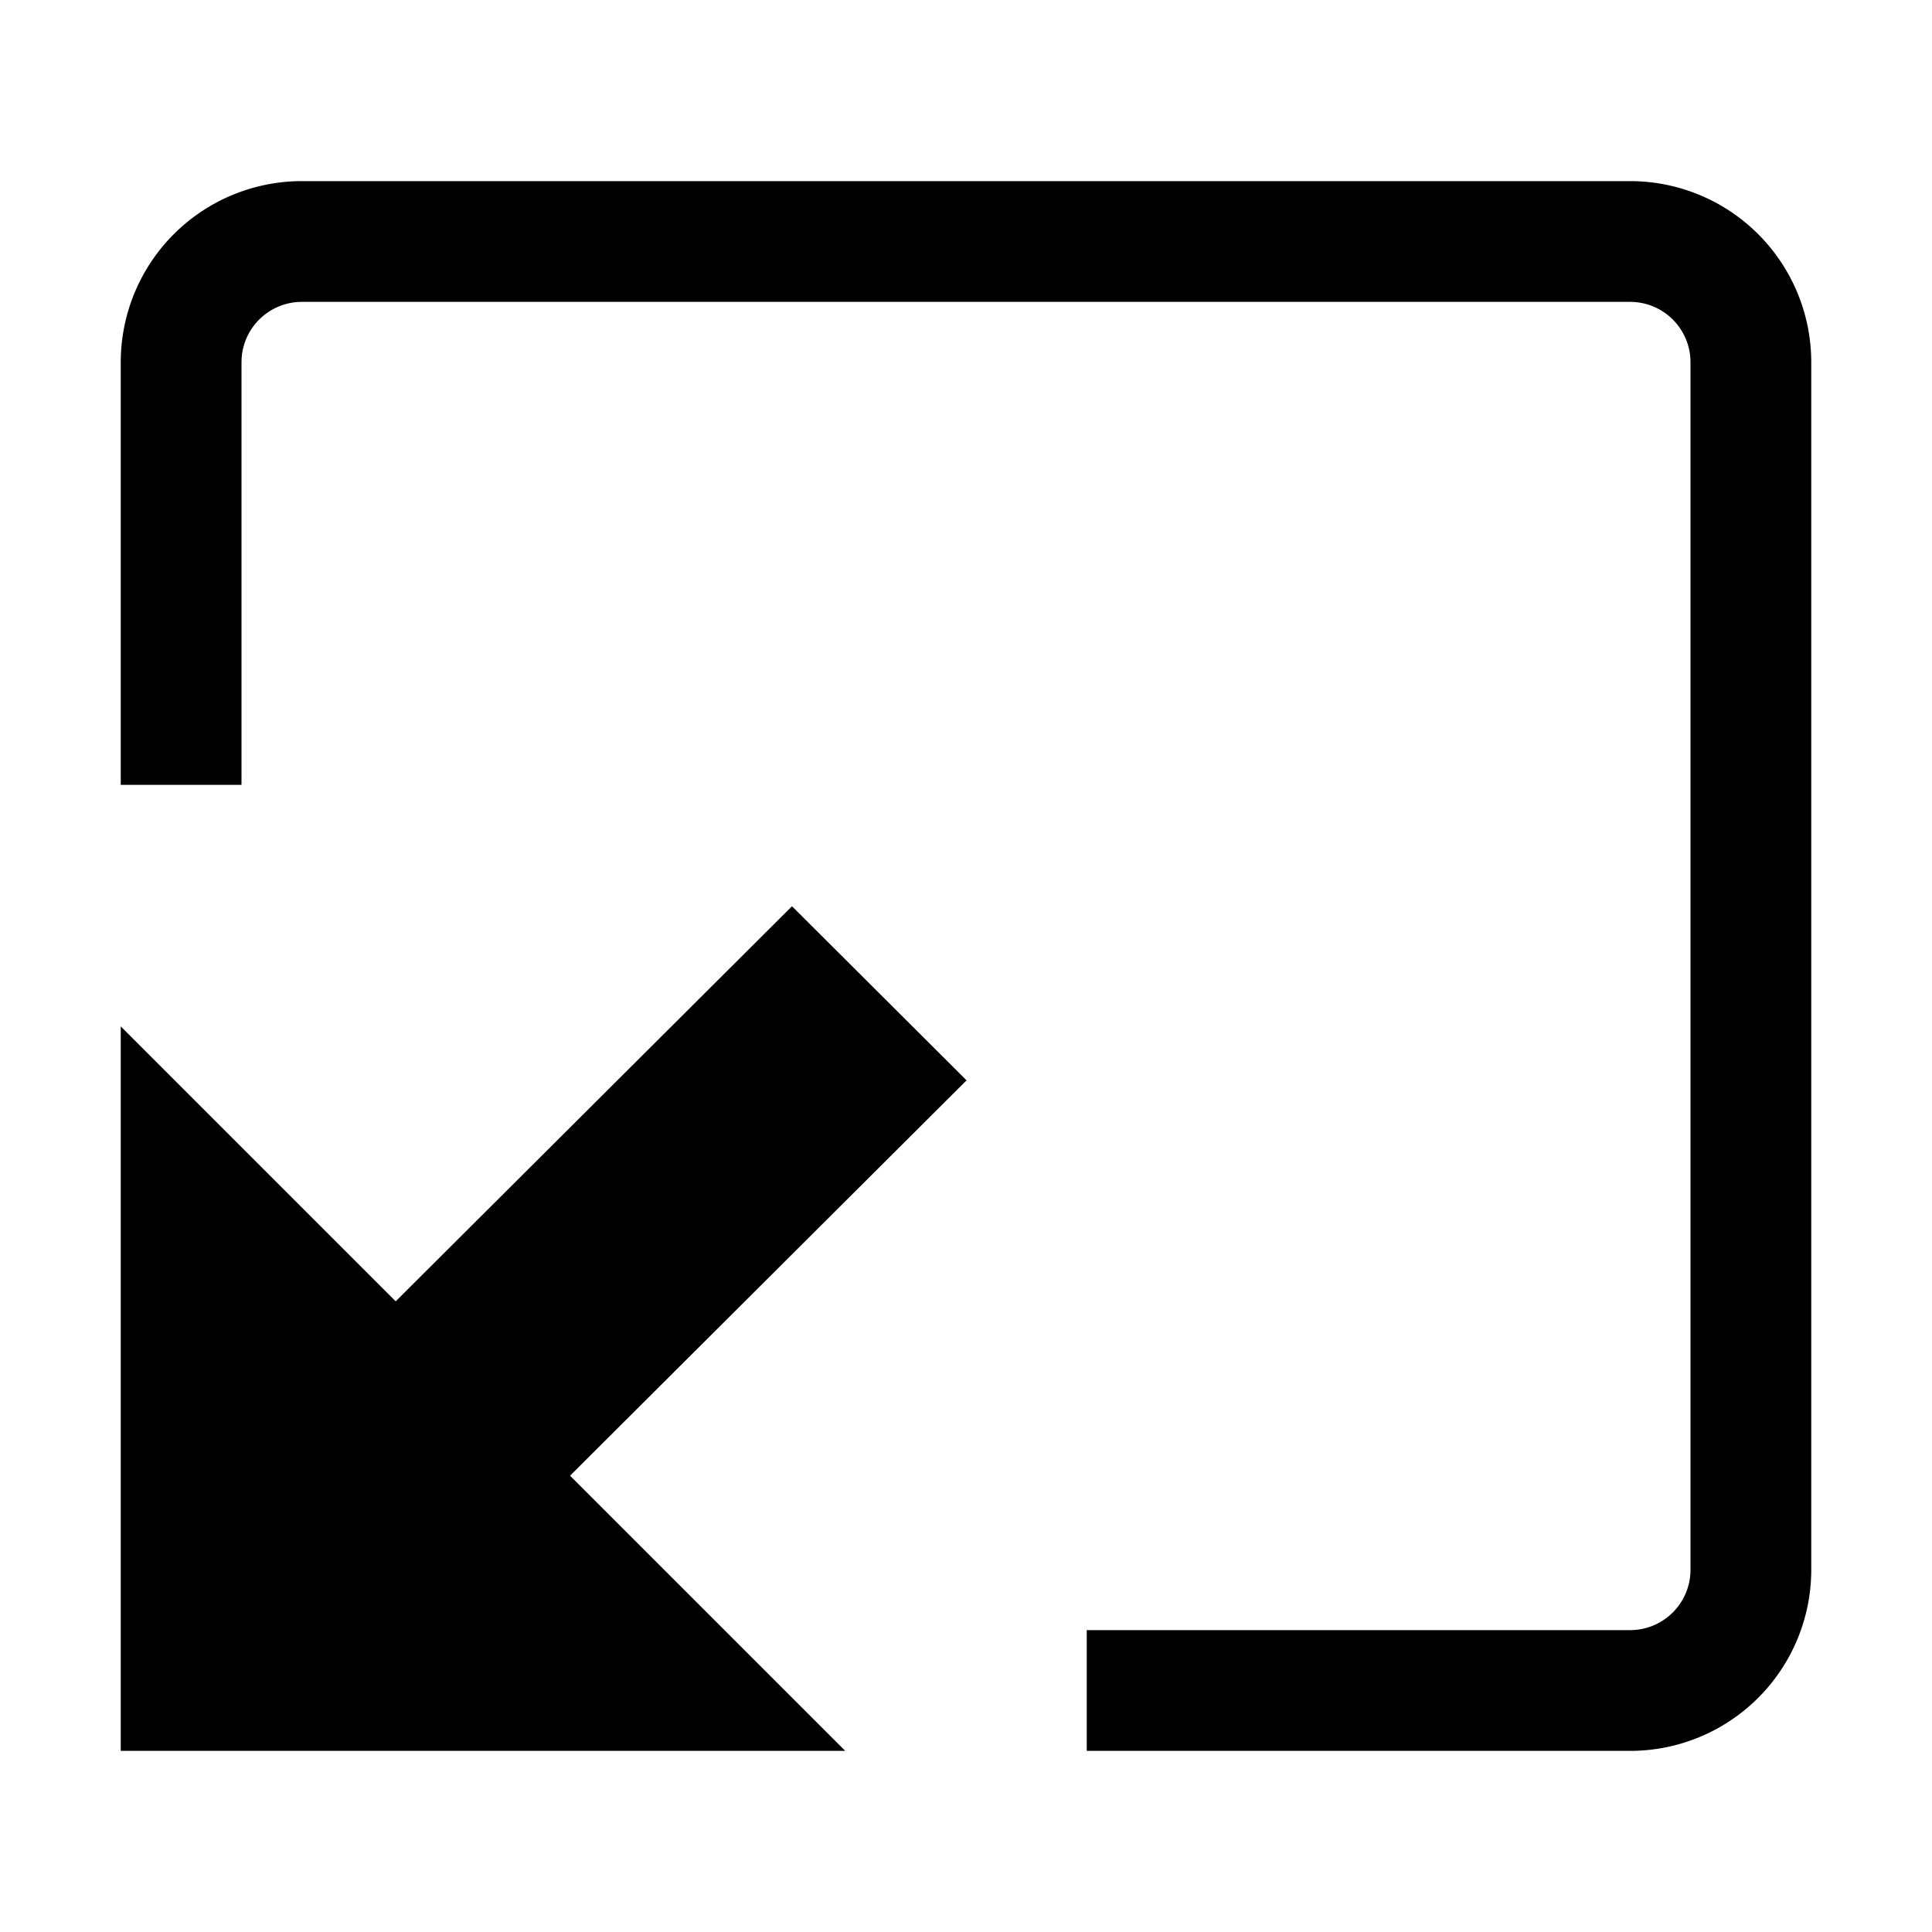 <svg t="1650521500256" class="icon" viewBox="0 0 1024 1024" version="1.1" xmlns="http://www.w3.org/2000/svg" p-id="11271" width="200" height="200"><path d="M160 96h704a96 96 0 0 1 96 96v640a96 96 0 0 1-96 96h-288v-64h288a32 32 0 0 0 32-32V192a32 32 0 0 0-32-32H160a32 32 0 0 0-32 32v224H64V192a96 96 0 0 1 96-96z m49.728 593.728l210.048-209.408 92.512 92.288-210.144 209.536L448 928H64V544z" p-id="11272"></path></svg>